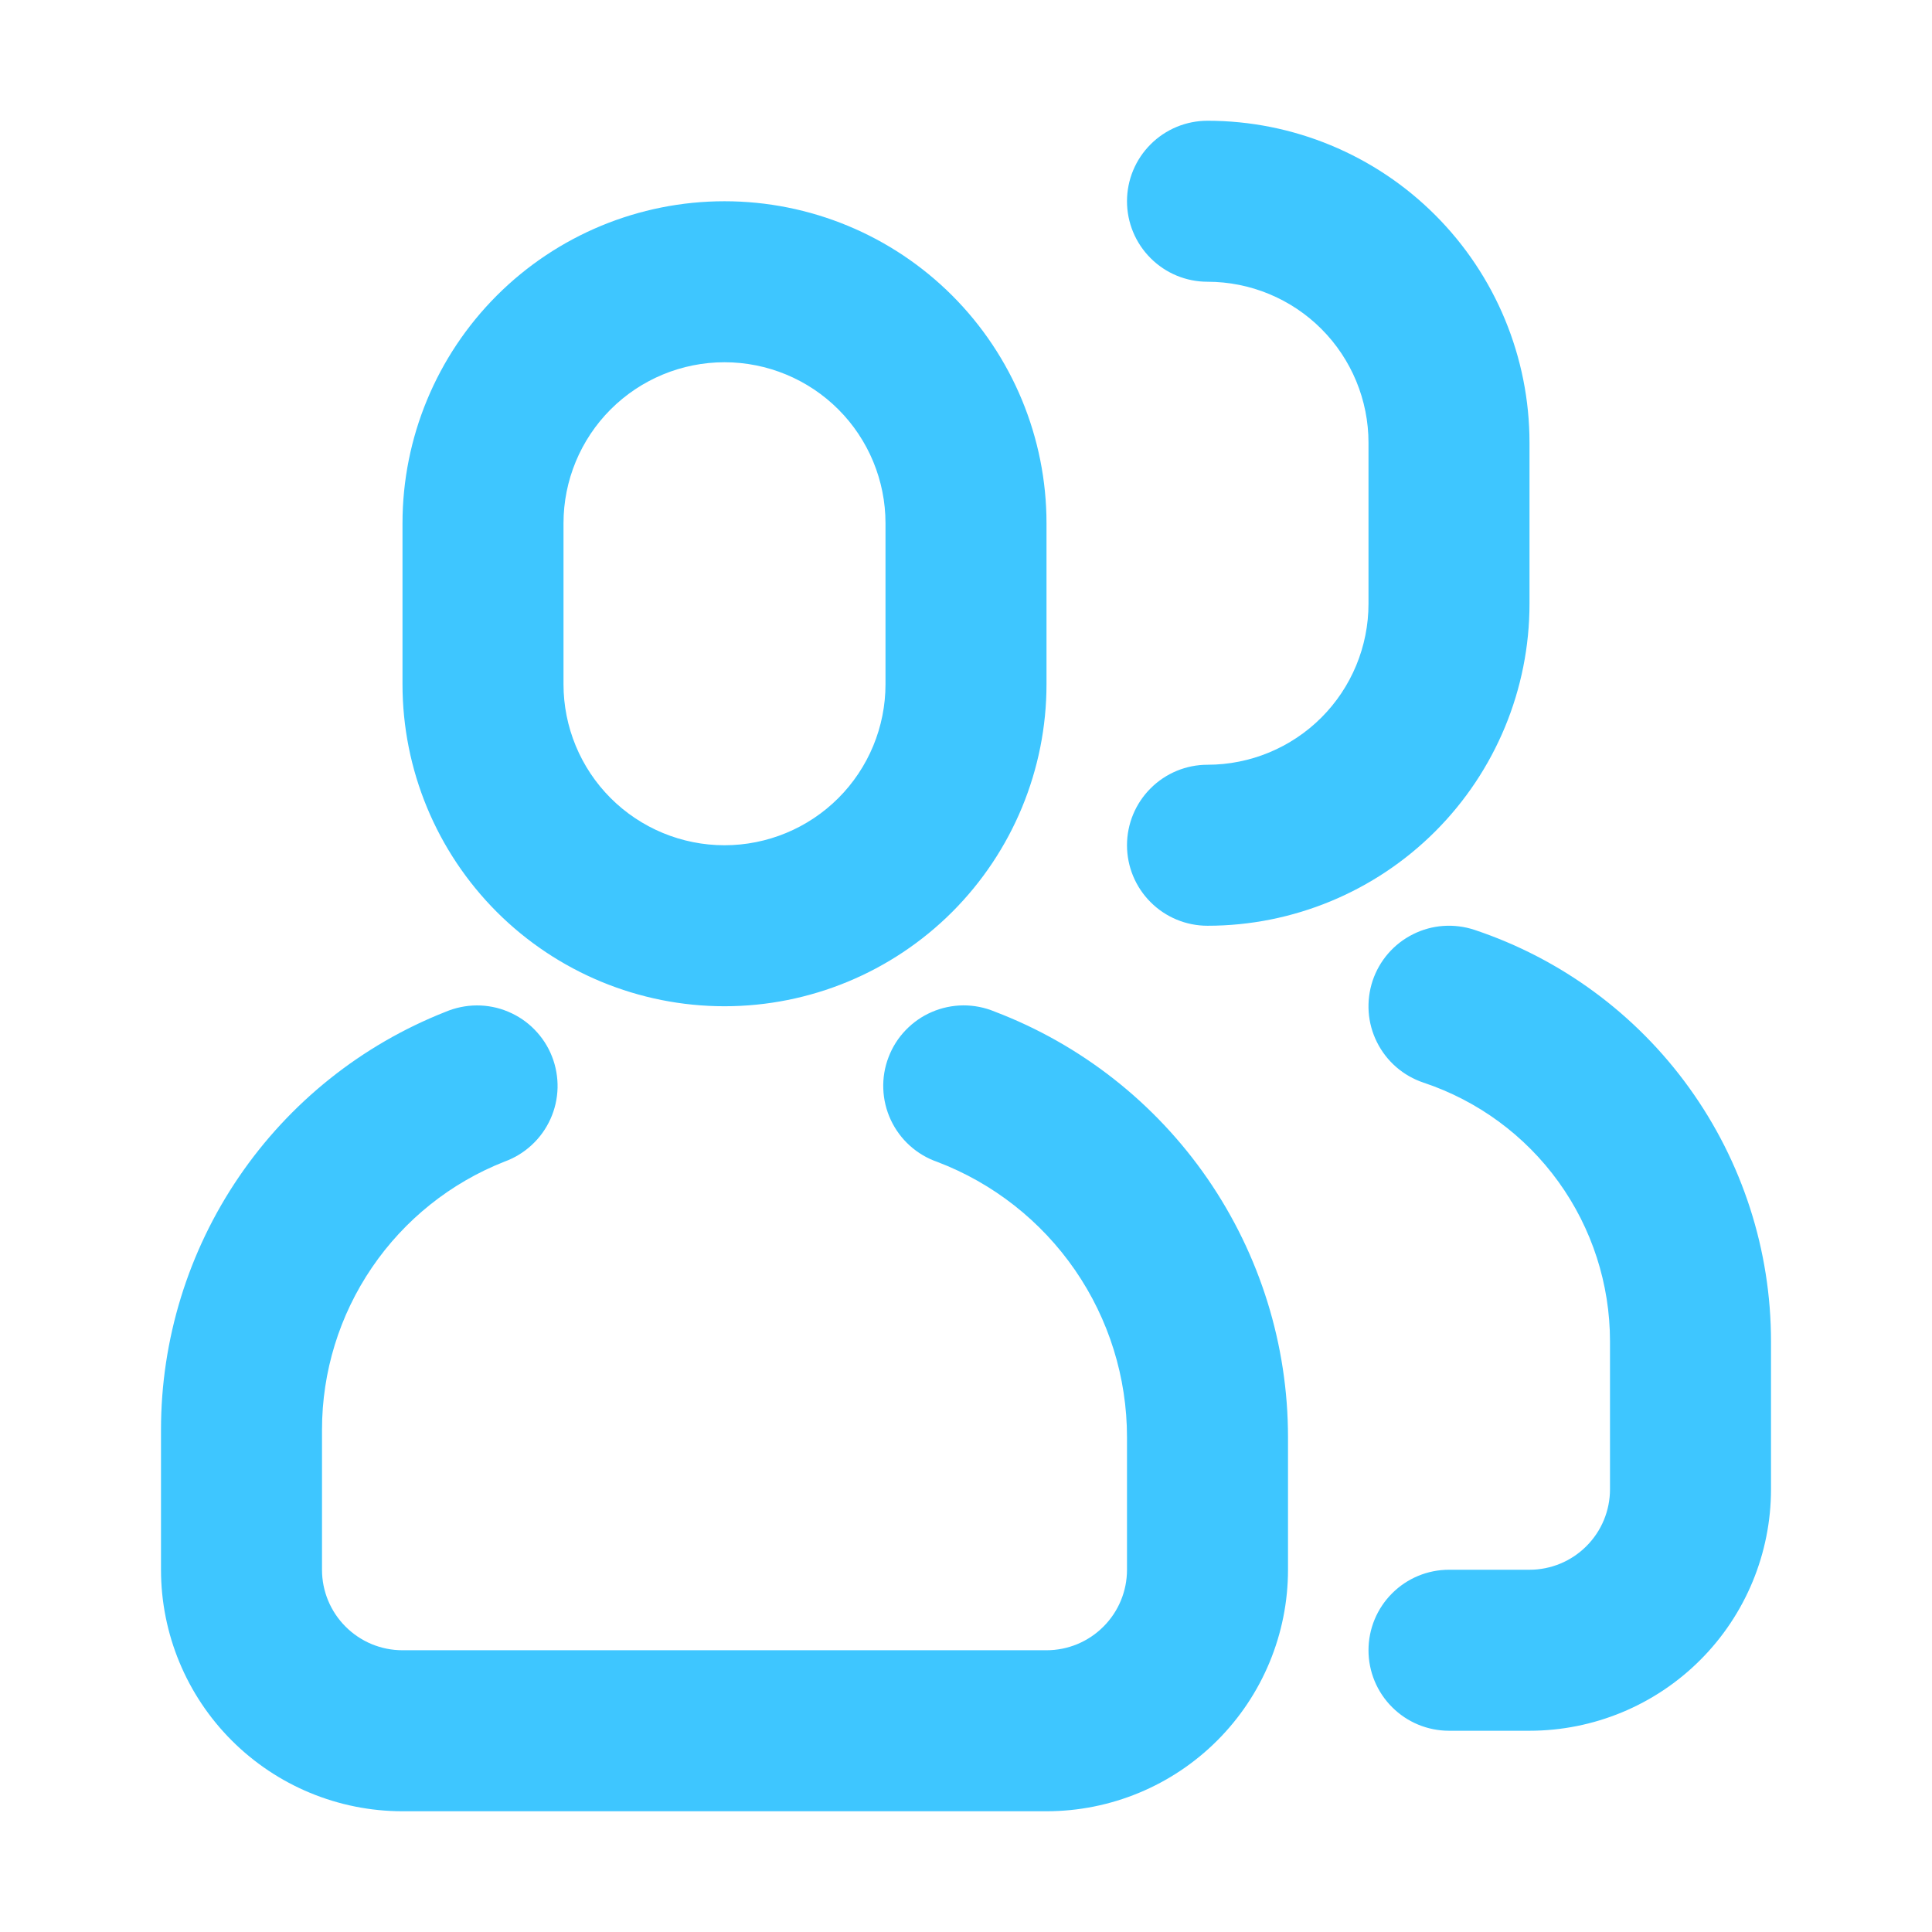 <svg width="42" height="42" viewBox="0 0 42 42" fill="none" xmlns="http://www.w3.org/2000/svg">
<path d="M9.684 21.997C9.9 21.906 10.131 21.858 10.365 21.857C10.599 21.856 10.831 21.902 11.046 21.993C11.262 22.083 11.458 22.215 11.621 22.383C11.785 22.55 11.914 22.748 11.999 22.965C12.085 23.183 12.126 23.416 12.121 23.65C12.115 23.883 12.063 24.114 11.966 24.327C11.87 24.54 11.732 24.732 11.56 24.891C11.389 25.05 11.187 25.173 10.967 25.253C9.797 25.713 8.793 26.516 8.086 27.555C7.378 28.594 7 29.823 7 31.08V34.125C7 34.589 7.184 35.034 7.513 35.362C7.841 35.691 8.286 35.875 8.75 35.875H22.75C23.214 35.875 23.659 35.691 23.987 35.362C24.316 35.034 24.5 34.589 24.5 34.125V31.243C24.5 29.945 24.106 28.678 23.37 27.61C22.633 26.541 21.59 25.721 20.377 25.259C20.156 25.183 19.952 25.062 19.778 24.905C19.604 24.748 19.464 24.558 19.365 24.346C19.266 24.134 19.21 23.903 19.202 23.669C19.193 23.435 19.232 23.202 19.316 22.983C19.399 22.764 19.525 22.564 19.688 22.395C19.85 22.226 20.044 22.091 20.259 21.999C20.474 21.906 20.706 21.858 20.94 21.856C21.175 21.855 21.407 21.901 21.623 21.991C23.498 22.705 25.112 23.972 26.251 25.624C27.39 27.277 28 29.236 28 31.243V34.125C28 35.517 27.447 36.853 26.462 37.837C25.478 38.822 24.142 39.375 22.75 39.375H8.75C7.358 39.375 6.022 38.822 5.038 37.837C4.053 36.853 3.5 35.517 3.5 34.125L3.5 31.08C3.5 29.12 4.09 27.206 5.193 25.586C6.296 23.966 7.861 22.716 9.684 21.997ZM15.75 4.375C17.607 4.375 19.387 5.112 20.7 6.425C22.012 7.738 22.75 9.518 22.75 11.375V14.875C22.75 16.732 22.012 18.512 20.7 19.825C19.387 21.137 17.607 21.875 15.75 21.875C13.893 21.875 12.113 21.137 10.8 19.825C9.488 18.512 8.75 16.732 8.75 14.875V11.375C8.75 9.518 9.488 7.738 10.8 6.425C12.113 5.112 13.893 4.375 15.75 4.375ZM15.75 7.875C14.822 7.875 13.931 8.244 13.275 8.9C12.619 9.556 12.25 10.447 12.25 11.375V14.875C12.25 15.803 12.619 16.694 13.275 17.35C13.931 18.006 14.822 18.375 15.75 18.375C16.678 18.375 17.569 18.006 18.225 17.35C18.881 16.694 19.25 15.803 19.25 14.875V11.375C19.25 10.447 18.881 9.556 18.225 8.9C17.569 8.244 16.678 7.875 15.75 7.875ZM31.5 37.625C31.036 37.625 30.591 37.441 30.263 37.112C29.934 36.784 29.75 36.339 29.75 35.875C29.75 35.411 29.934 34.966 30.263 34.638C30.591 34.309 31.036 34.125 31.5 34.125H33.25C33.714 34.125 34.159 33.941 34.487 33.612C34.816 33.284 35 32.839 35 32.375V29.159C35 27.915 34.608 26.702 33.881 25.693C33.154 24.684 32.127 23.929 30.947 23.536C30.729 23.463 30.527 23.348 30.354 23.198C30.18 23.047 30.038 22.864 29.935 22.658C29.832 22.453 29.77 22.229 29.754 22C29.738 21.77 29.767 21.54 29.839 21.322C29.912 21.104 30.027 20.902 30.177 20.729C30.328 20.555 30.511 20.413 30.717 20.31C30.922 20.207 31.146 20.145 31.375 20.129C31.605 20.113 31.835 20.142 32.053 20.214C33.93 20.84 35.563 22.04 36.72 23.646C37.877 25.251 38.5 27.18 38.5 29.159V32.375C38.5 33.767 37.947 35.103 36.962 36.087C35.978 37.072 34.642 37.625 33.25 37.625H31.5ZM26.25 6.125C25.786 6.125 25.341 5.941 25.013 5.612C24.684 5.284 24.5 4.839 24.5 4.375C24.5 3.911 24.684 3.466 25.013 3.138C25.341 2.809 25.786 2.625 26.25 2.625C28.107 2.625 29.887 3.362 31.2 4.675C32.513 5.988 33.25 7.768 33.25 9.625V13.125C33.25 14.982 32.513 16.762 31.2 18.075C29.887 19.387 28.107 20.125 26.25 20.125C25.786 20.125 25.341 19.941 25.013 19.612C24.684 19.284 24.5 18.839 24.5 18.375C24.5 17.911 24.684 17.466 25.013 17.138C25.341 16.809 25.786 16.625 26.25 16.625C27.178 16.625 28.069 16.256 28.725 15.6C29.381 14.944 29.75 14.053 29.75 13.125V9.625C29.75 8.697 29.381 7.806 28.725 7.15C28.069 6.494 27.178 6.125 26.25 6.125Z" fill="#3EC6FF"/>
</svg>
